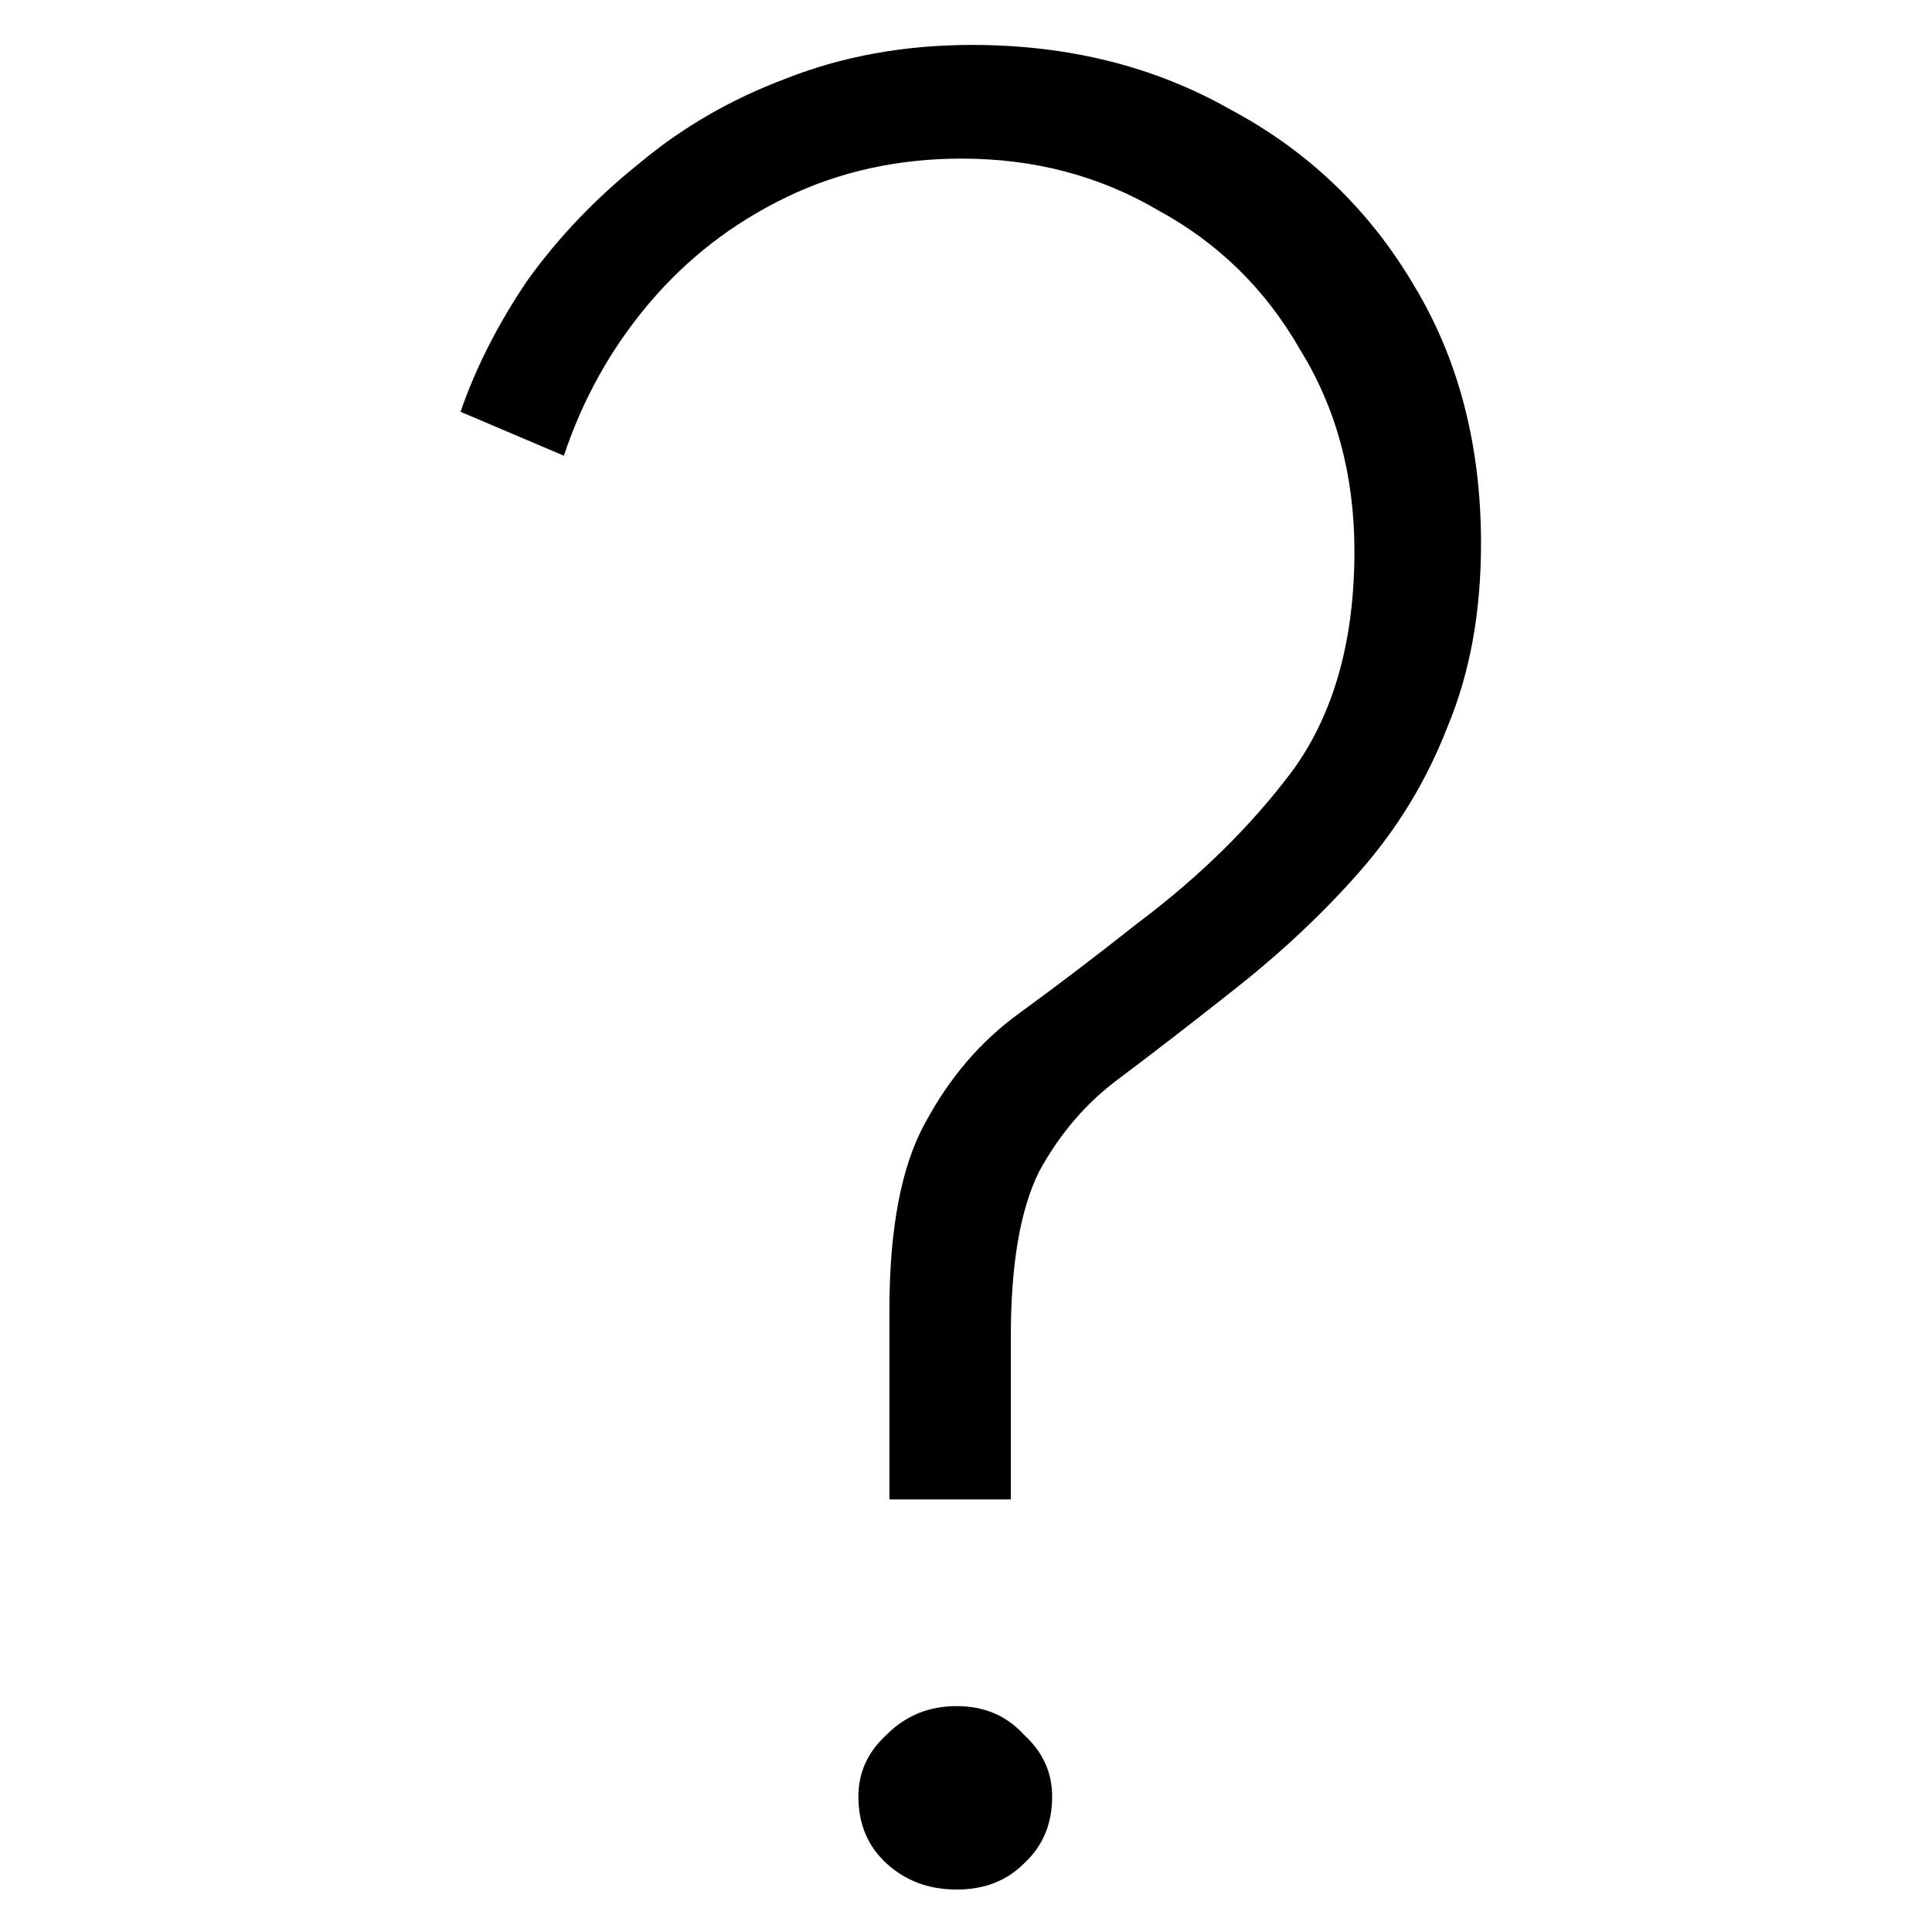 <svg xmlns="http://www.w3.org/2000/svg" fill="none" viewBox="0 0 172 172" height="172" width="172">
<rect fill="white" height="172" width="172"></rect>
<path fill="black" d="M79.18 133.49V116.7C79.18 109.34 80.253 103.743 82.4 99.91C84.547 95.923 87.307 92.703 90.68 90.25C94.053 87.797 97.58 85.113 101.26 82.2C106.78 78.06 111.38 73.537 115.06 68.63C118.74 63.57 120.58 57.053 120.58 49.08C120.58 42.333 118.97 36.353 115.75 31.14C112.683 25.773 108.467 21.633 103.1 18.72C97.887 15.653 92.06 14.12 85.62 14.12C79.947 14.12 74.733 15.27 69.98 17.57C65.227 19.87 61.163 23.013 57.79 27C54.417 30.987 51.887 35.51 50.2 40.57L41 36.66C42.38 32.673 44.373 28.763 46.98 24.93C49.74 21.097 53.037 17.647 56.87 14.58C60.703 11.36 65.073 8.83 69.98 6.99C75.04 4.997 80.56 4 86.54 4C95.127 4 102.793 5.917 109.54 9.75C116.44 13.43 121.883 18.643 125.87 25.39C129.857 31.983 131.85 39.65 131.85 48.39C131.85 54.523 130.853 59.967 128.86 64.72C127.02 69.473 124.413 73.767 121.04 77.6C117.82 81.28 114.063 84.807 109.77 88.18C106.09 91.093 102.717 93.7 99.65 96C96.737 98.147 94.36 100.907 92.52 104.28C90.833 107.653 89.99 112.56 89.99 119V133.49H79.18ZM85.16 168.22C82.707 168.22 80.637 167.453 78.95 165.92C77.263 164.387 76.42 162.393 76.42 159.94C76.42 157.793 77.263 155.953 78.95 154.42C80.637 152.733 82.707 151.89 85.16 151.89C87.613 151.89 89.607 152.733 91.14 154.42C92.827 155.953 93.67 157.793 93.67 159.94C93.67 162.393 92.827 164.387 91.14 165.92C89.607 167.453 87.613 168.22 85.16 168.22Z"></path>
</svg>

